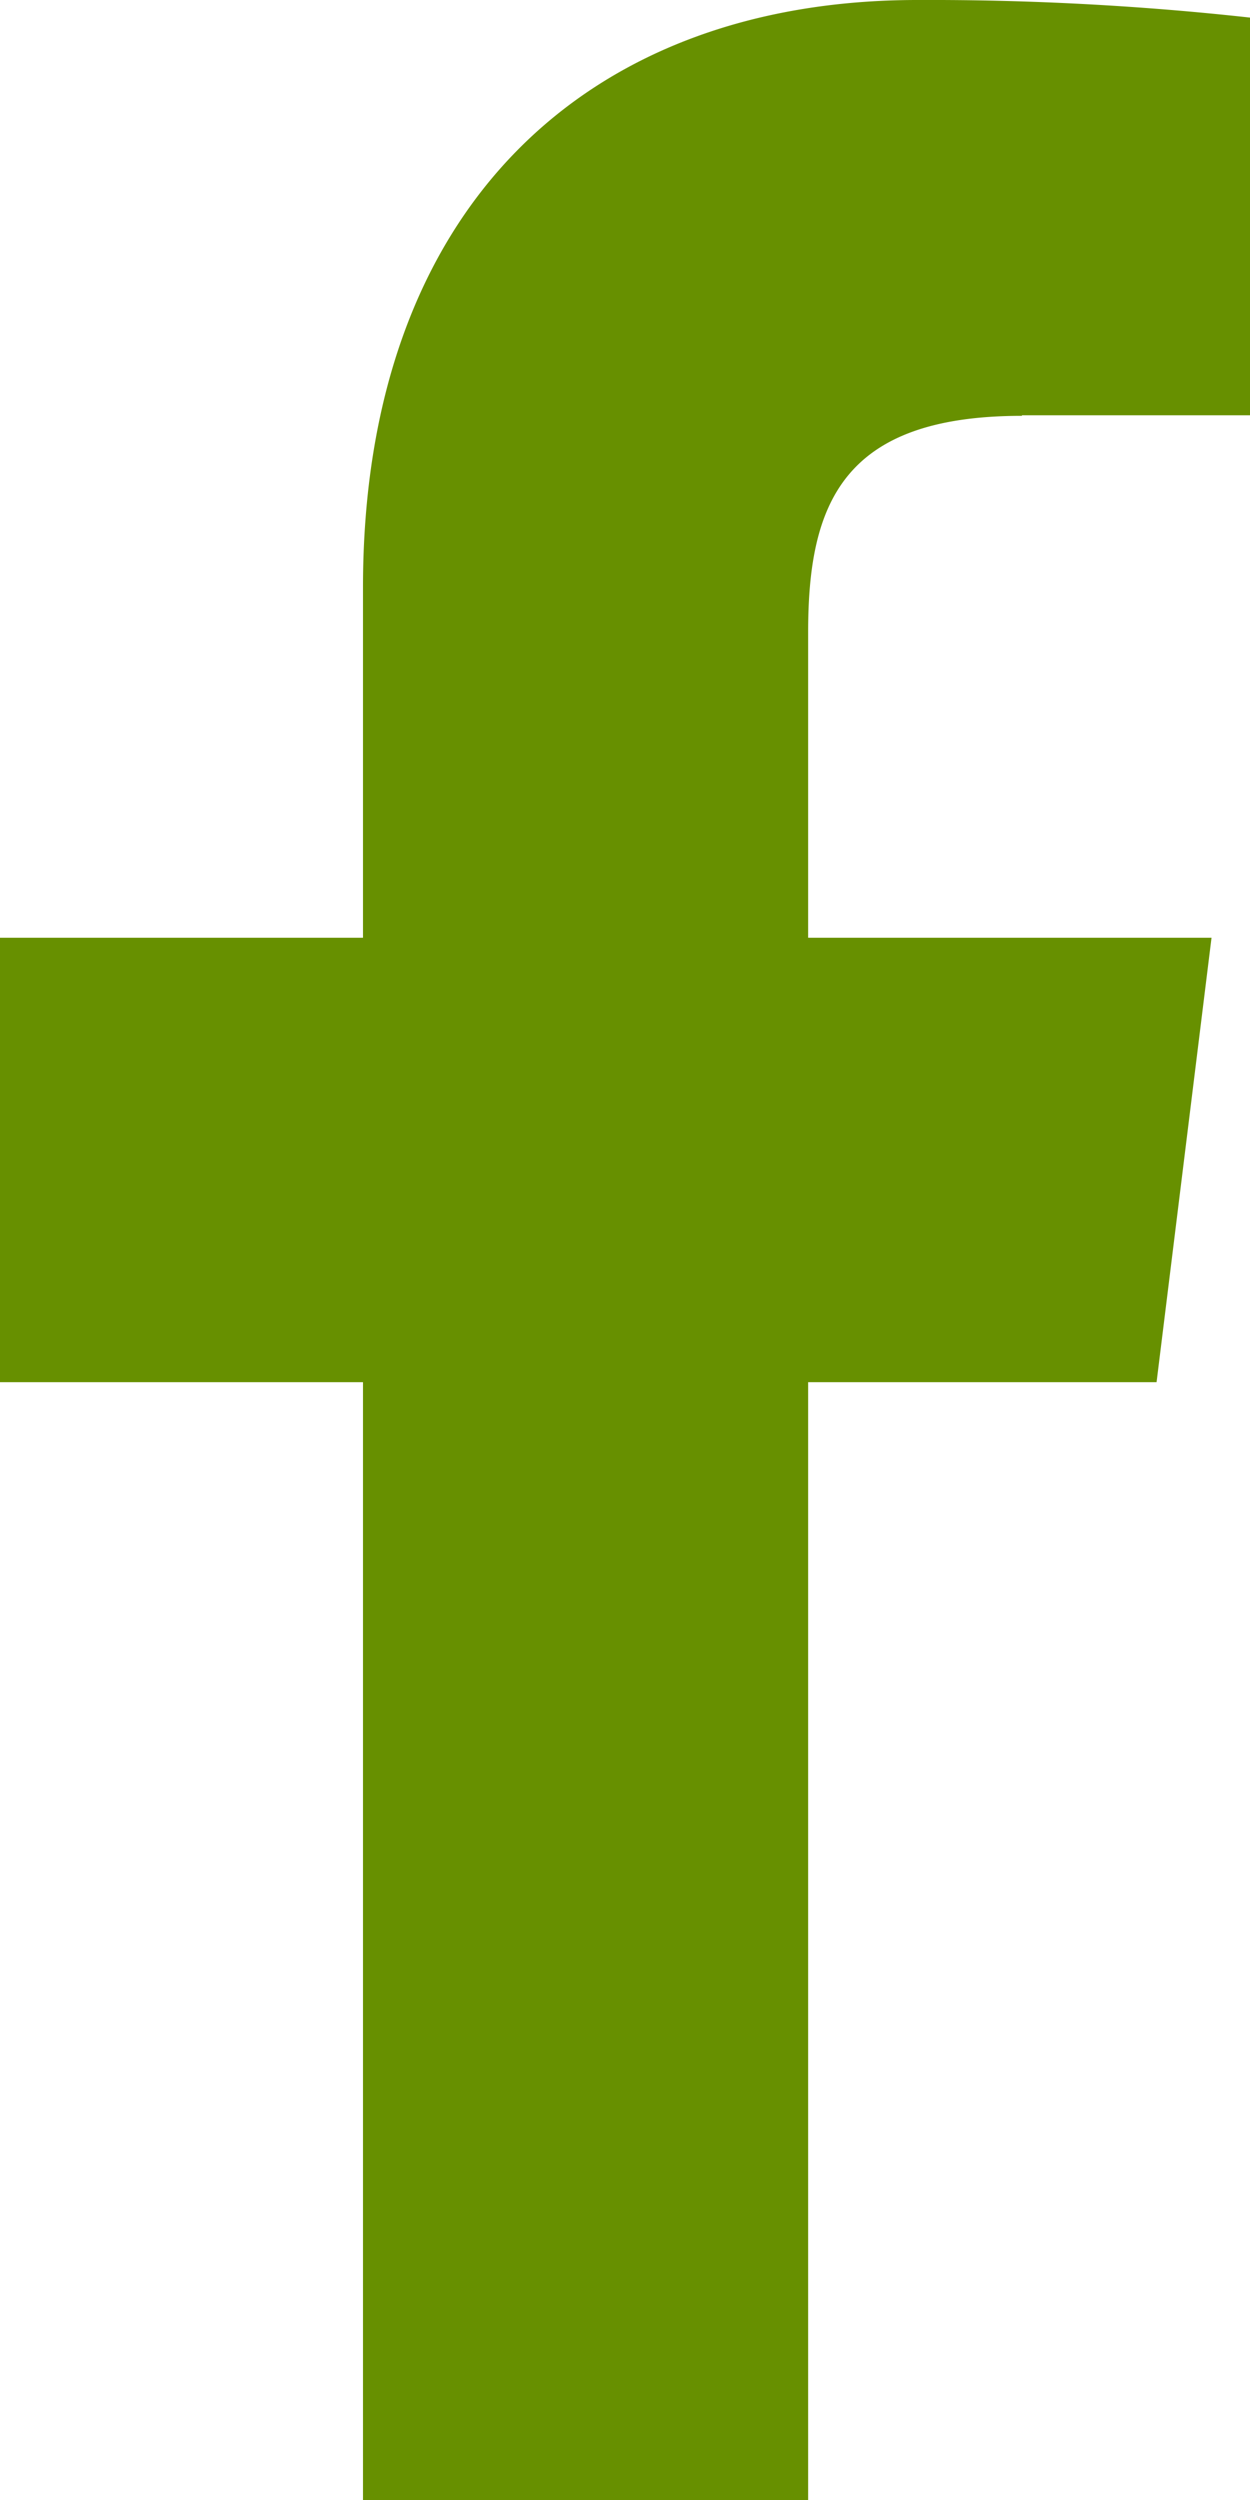 <svg xmlns="http://www.w3.org/2000/svg" viewBox="0 0 45.49 90.97"><defs><style>.cls-1{fill:#679000;}</style></defs><g id="Layer_2" data-name="Layer 2"><g id="Layer_1-2" data-name="Layer 1"><path class="cls-1" d="M37.19,15.11h8.3V.64A106.52,106.52,0,0,0,33.39,0c-12,0-20.18,7.53-20.18,21.37V34.12H0V50.29H13.21V91h16.2V50.29H42.09l2-16.17H29.41V23c0-4.68,1.26-7.87,7.78-7.87Z"/></g></g></svg>